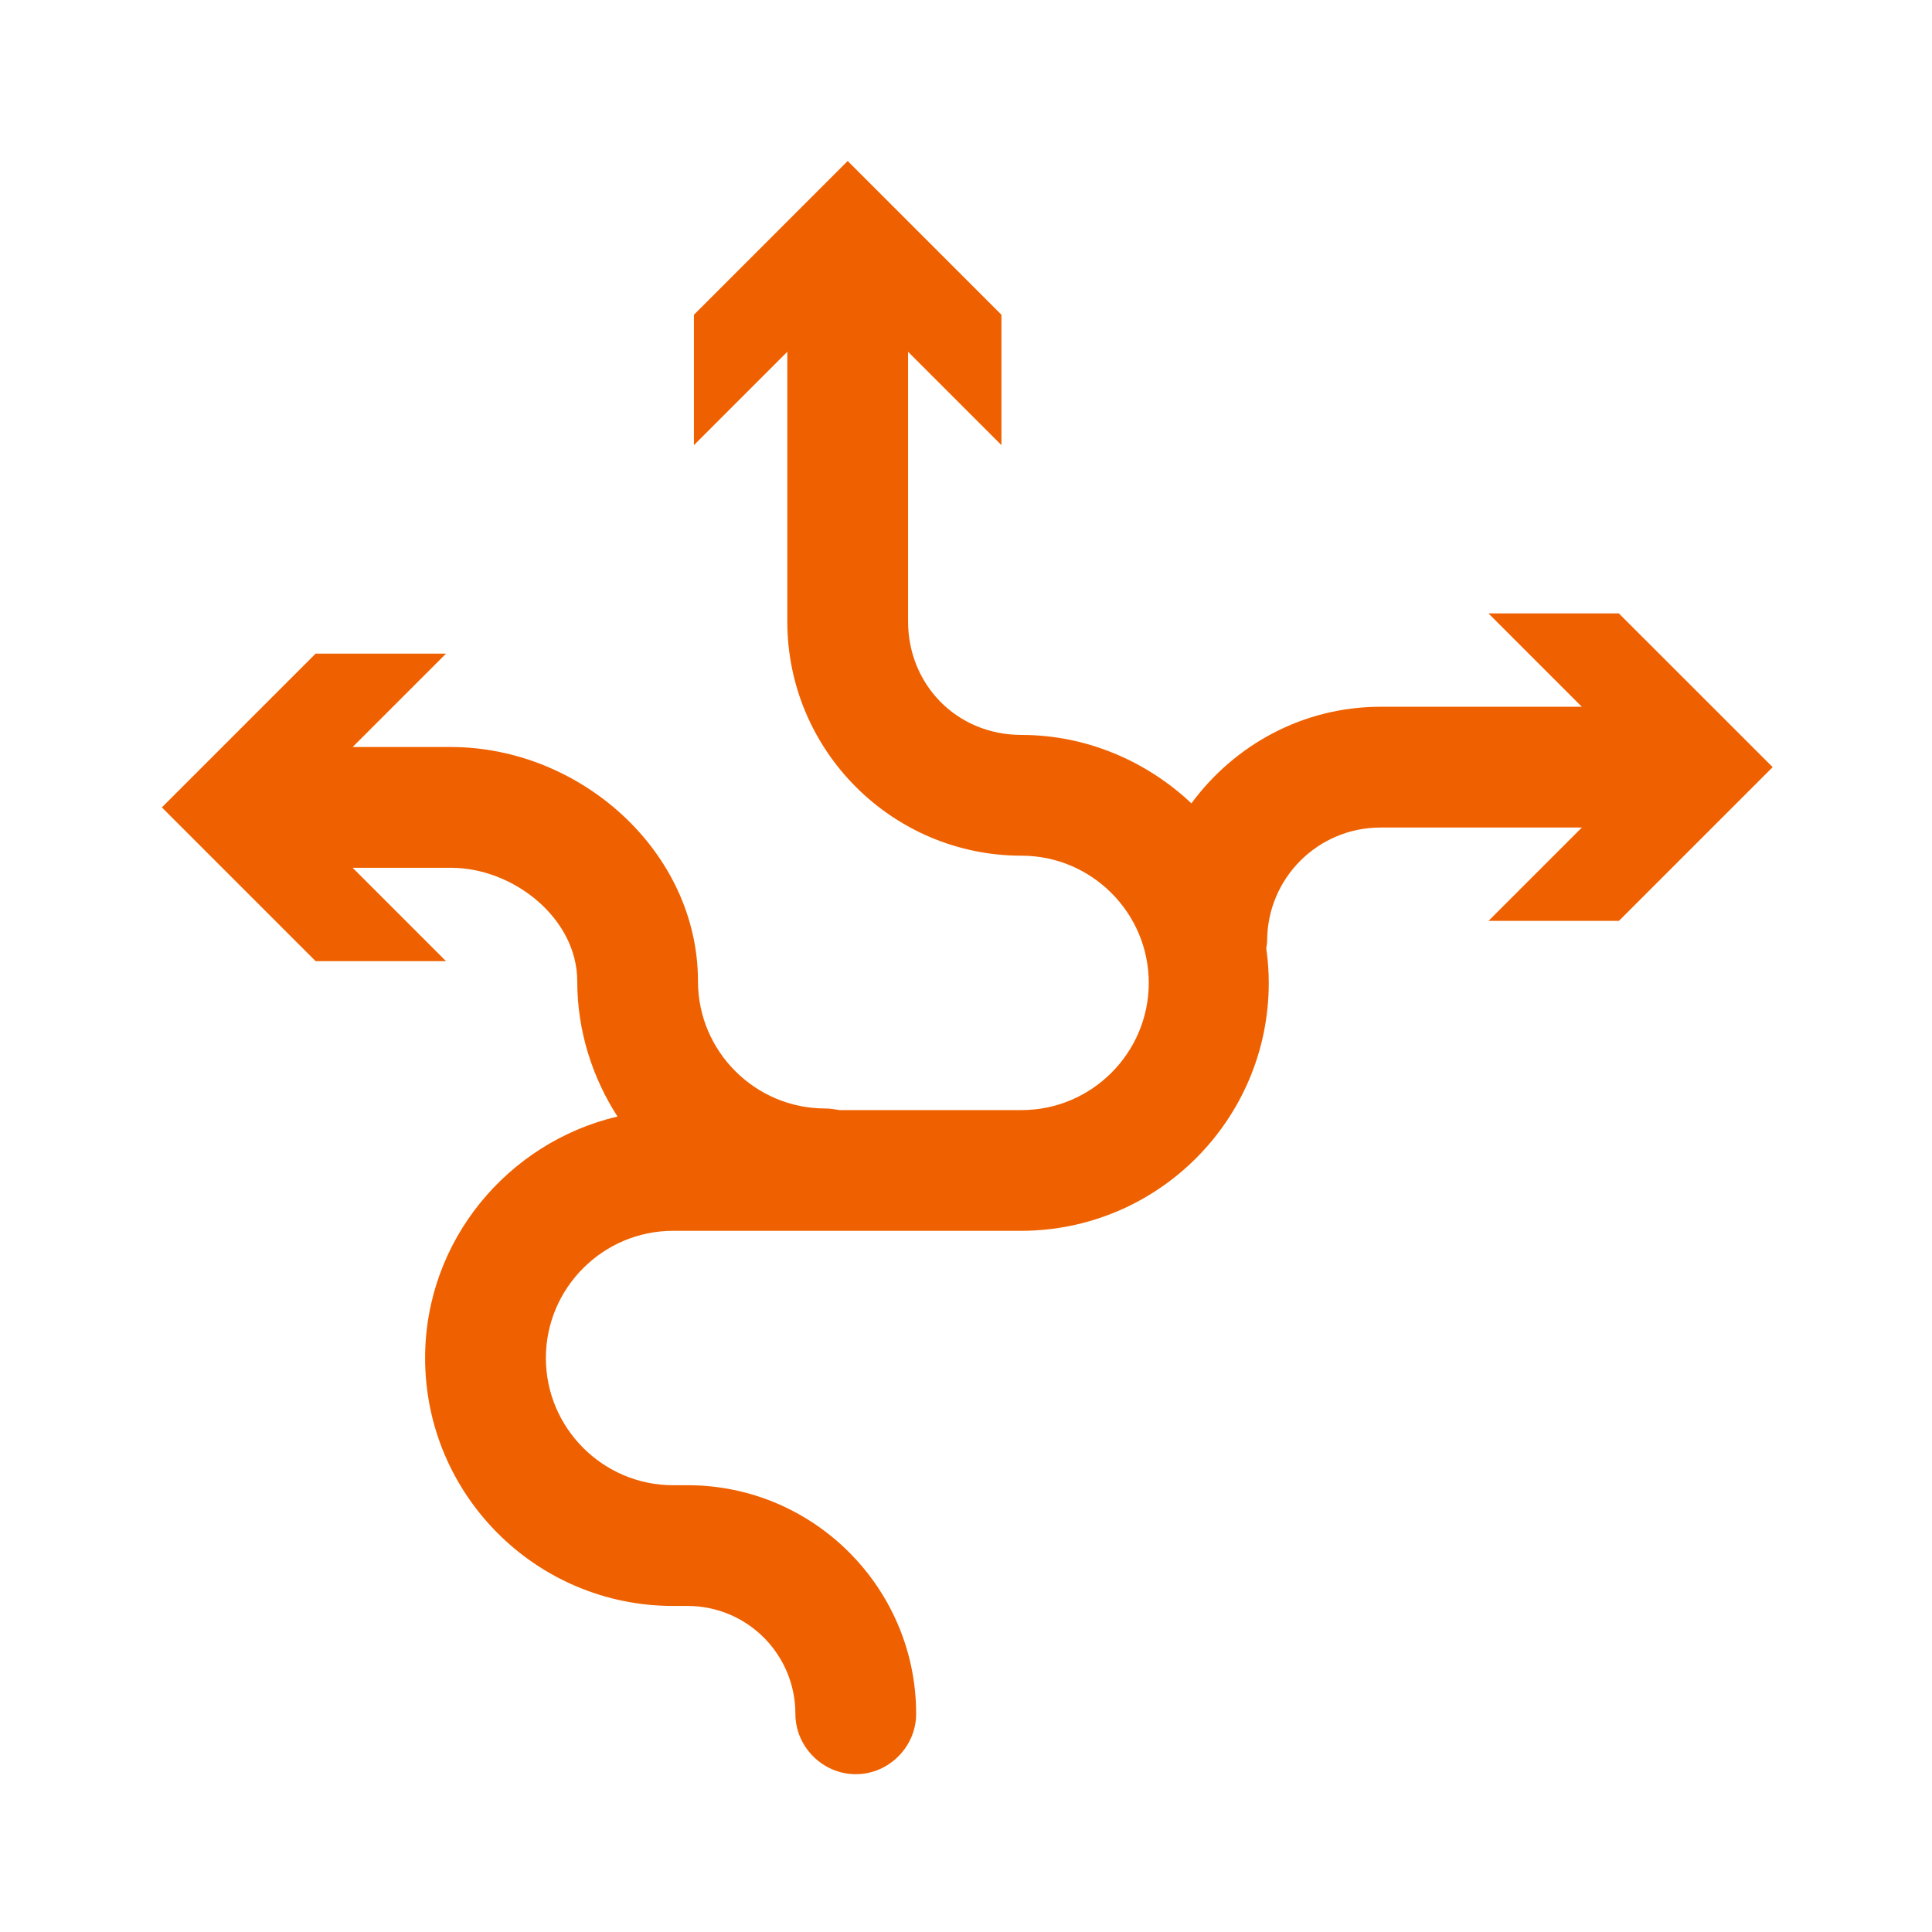 <svg fill="none" height="55" viewBox="0 0 55 55" width="55" xmlns="http://www.w3.org/2000/svg"><path d="m46.085 17.462h-3.712l2.658 2.658h-5.729c-2.223 0-4.171 1.1-5.385 2.75-1.26-1.192-2.979-1.948-4.835-1.948-1.856 0-3.231-1.444-3.231-3.231v-7.677l2.658 2.658v-3.712l-4.377-4.377-4.377 4.377v3.712l2.658-2.658v7.677c0 3.69 3.002 6.669 6.669 6.669 1.994 0 3.621 1.627 3.621 3.621 0 1.994-1.627 3.621-3.621 3.621h-5.179c-.138-.023-.275-.046-.412-.046-1.994 0-3.621-1.627-3.621-3.621 0-3.689-3.346-6.669-7.035-6.669h-2.796l2.658-2.658h-3.712l-4.377 4.377 4.377 4.377h3.712l-2.658-2.658h2.796c1.788 0 3.598 1.444 3.598 3.231 0 1.421.435 2.75 1.146 3.85-3.117.733-5.477 3.529-5.477 6.875 0 3.896 3.163 7.058 7.058 7.058h.412c1.696 0 3.071 1.375 3.071 3.071 0 .94.779 1.719 1.719 1.719s1.719-.779 1.719-1.719c0-3.575-2.91-6.508-6.508-6.508h-.412c-1.994 0-3.621-1.627-3.621-3.621 0-1.994 1.627-3.621 3.621-3.621h9.9c3.896 0 7.058-3.163 7.058-7.058 0-.321-.023-.642-.069-.963 0-.069.023-.16.023-.229 0-1.788 1.444-3.231 3.231-3.231h5.729l-2.658 2.658h3.712l4.377-4.377z" fill="#ef6100"/></svg>